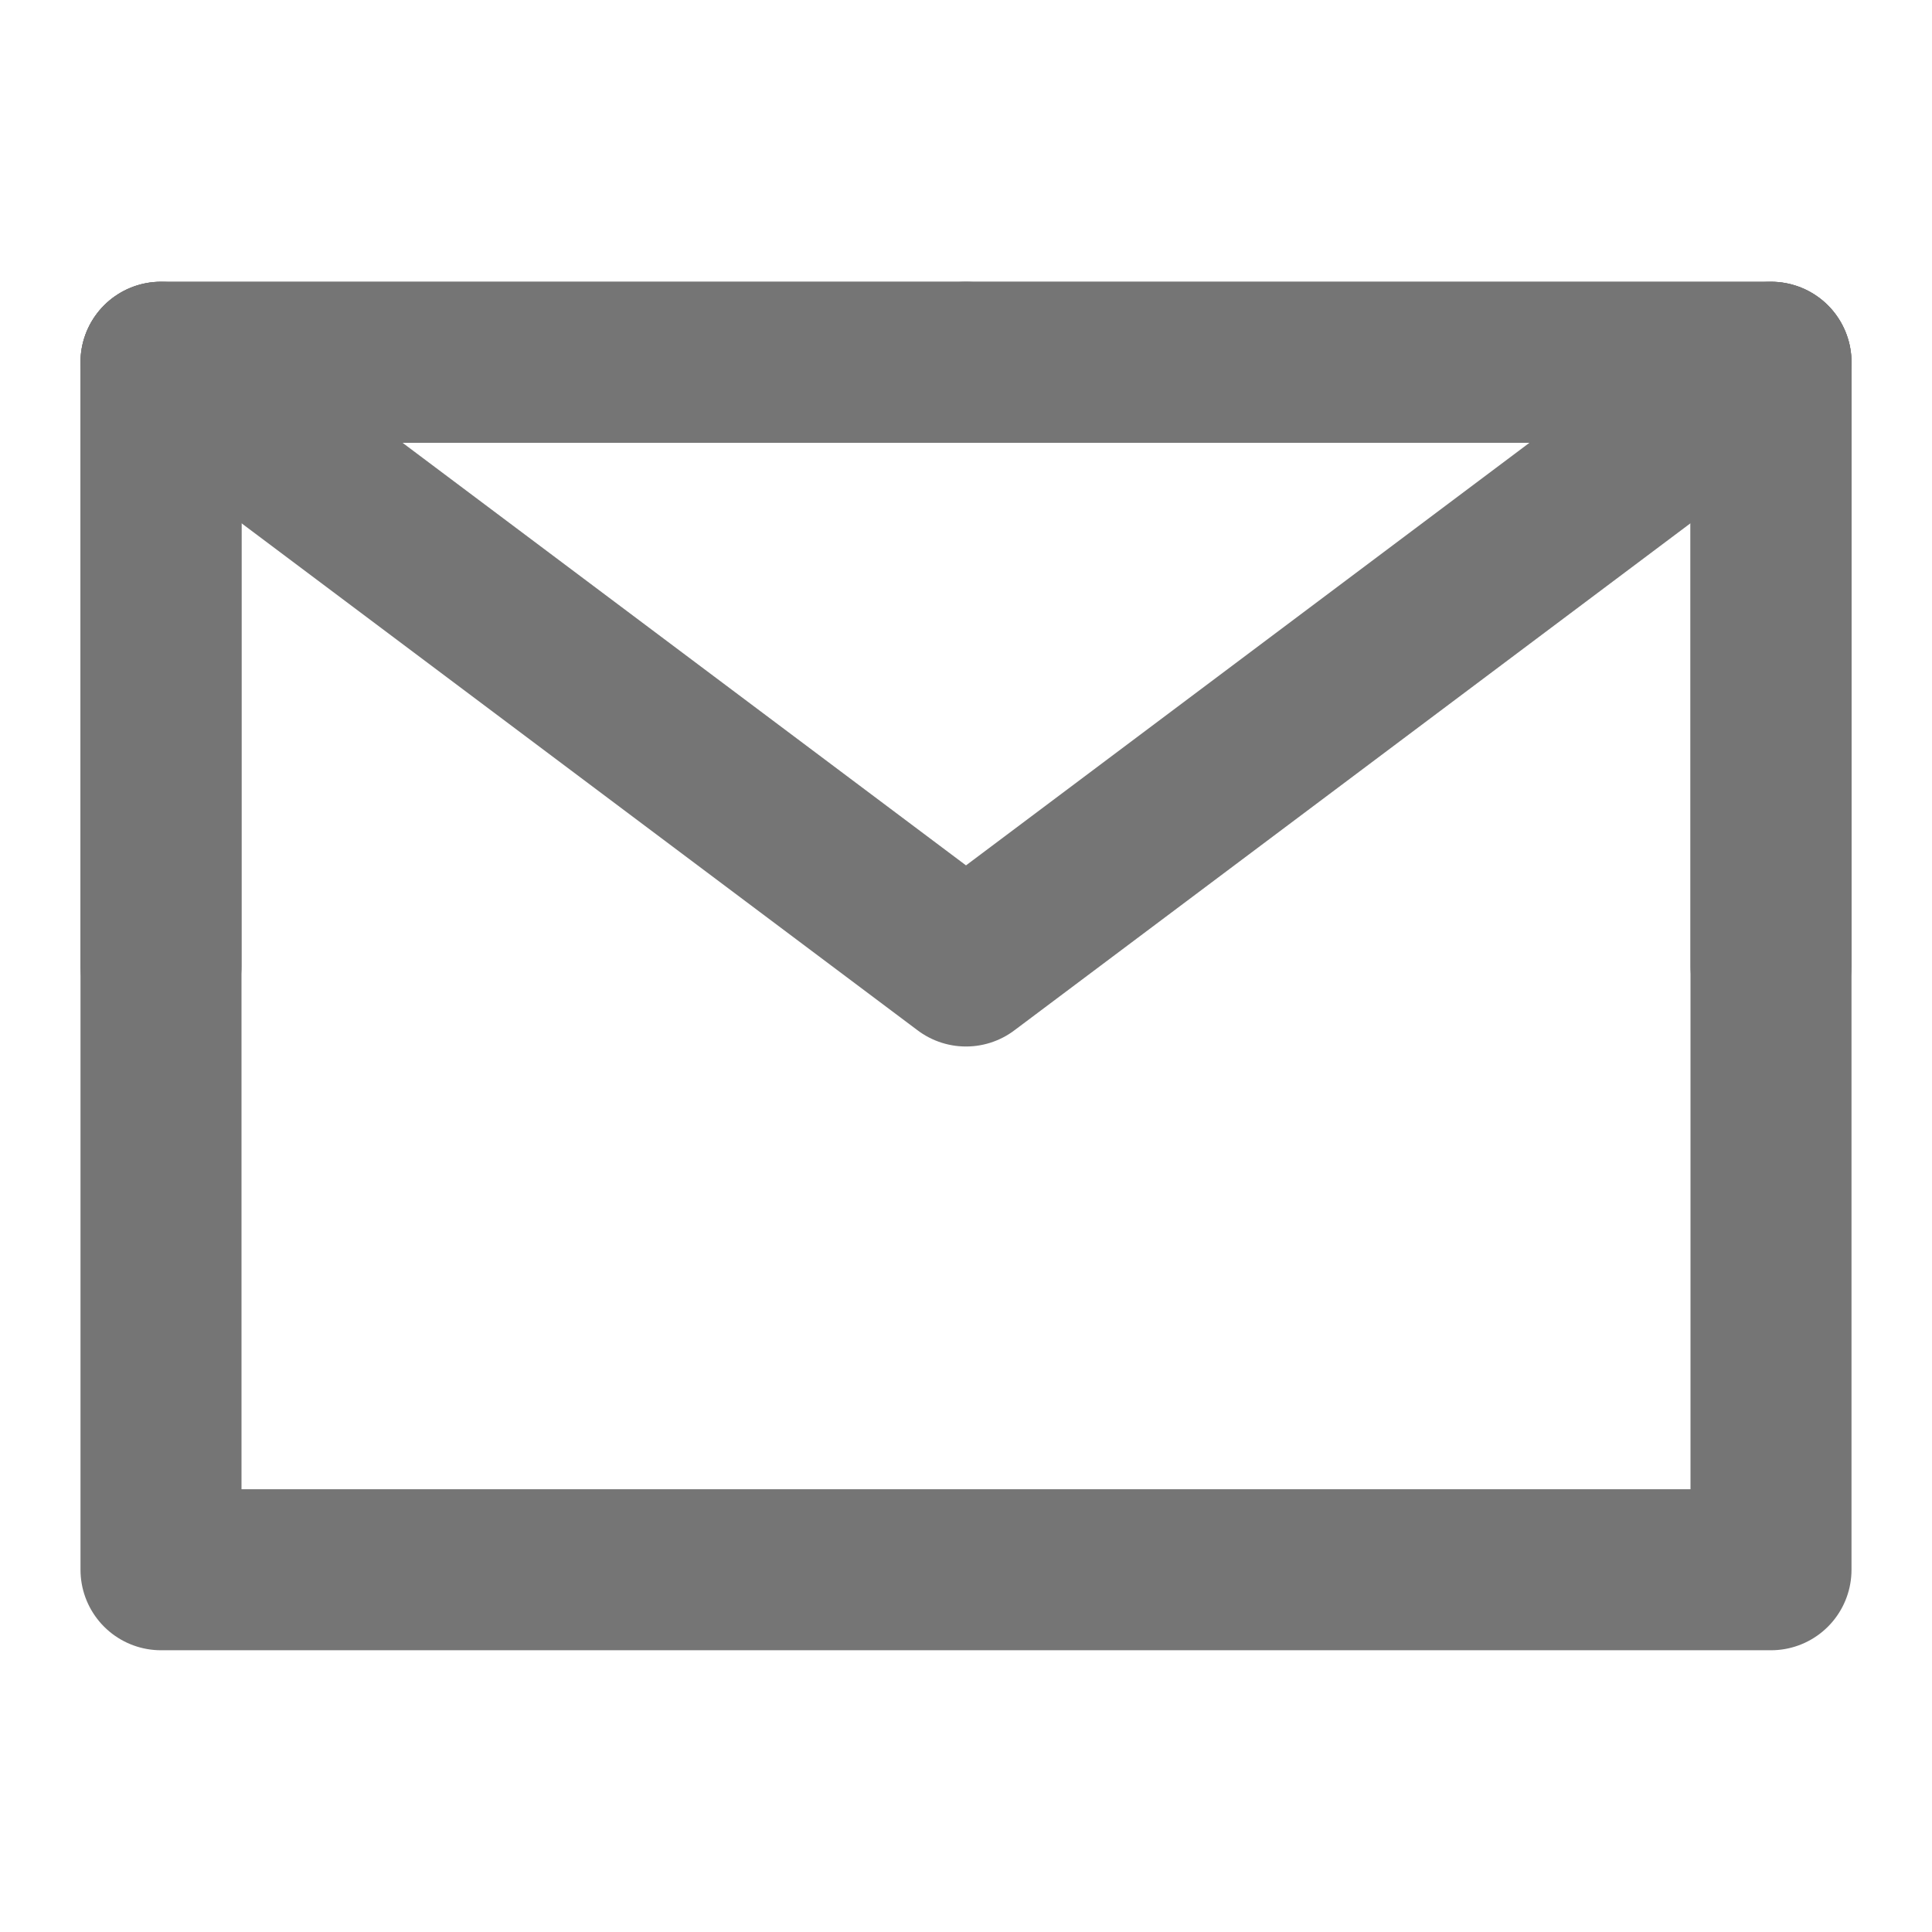 <?xml version="1.0" encoding="UTF-8"?><svg width="30" height="30" viewBox="0 0 48 48" fill="none" xmlns="http://www.w3.org/2000/svg"><path d="M4 39H44V24V9H24H4V24V39Z" fill="none" stroke="#757575" stroke-width="4" stroke-linejoin="round"/><path d="M4 9L24 24L44 9" stroke="#757575" stroke-width="4" stroke-linecap="round" stroke-linejoin="round"/><path d="M24 9H4V24" stroke="#757575" stroke-width="4" stroke-linecap="round" stroke-linejoin="round"/><path d="M44 24V9H24" stroke="#757575" stroke-width="4" stroke-linecap="round" stroke-linejoin="round"/></svg>